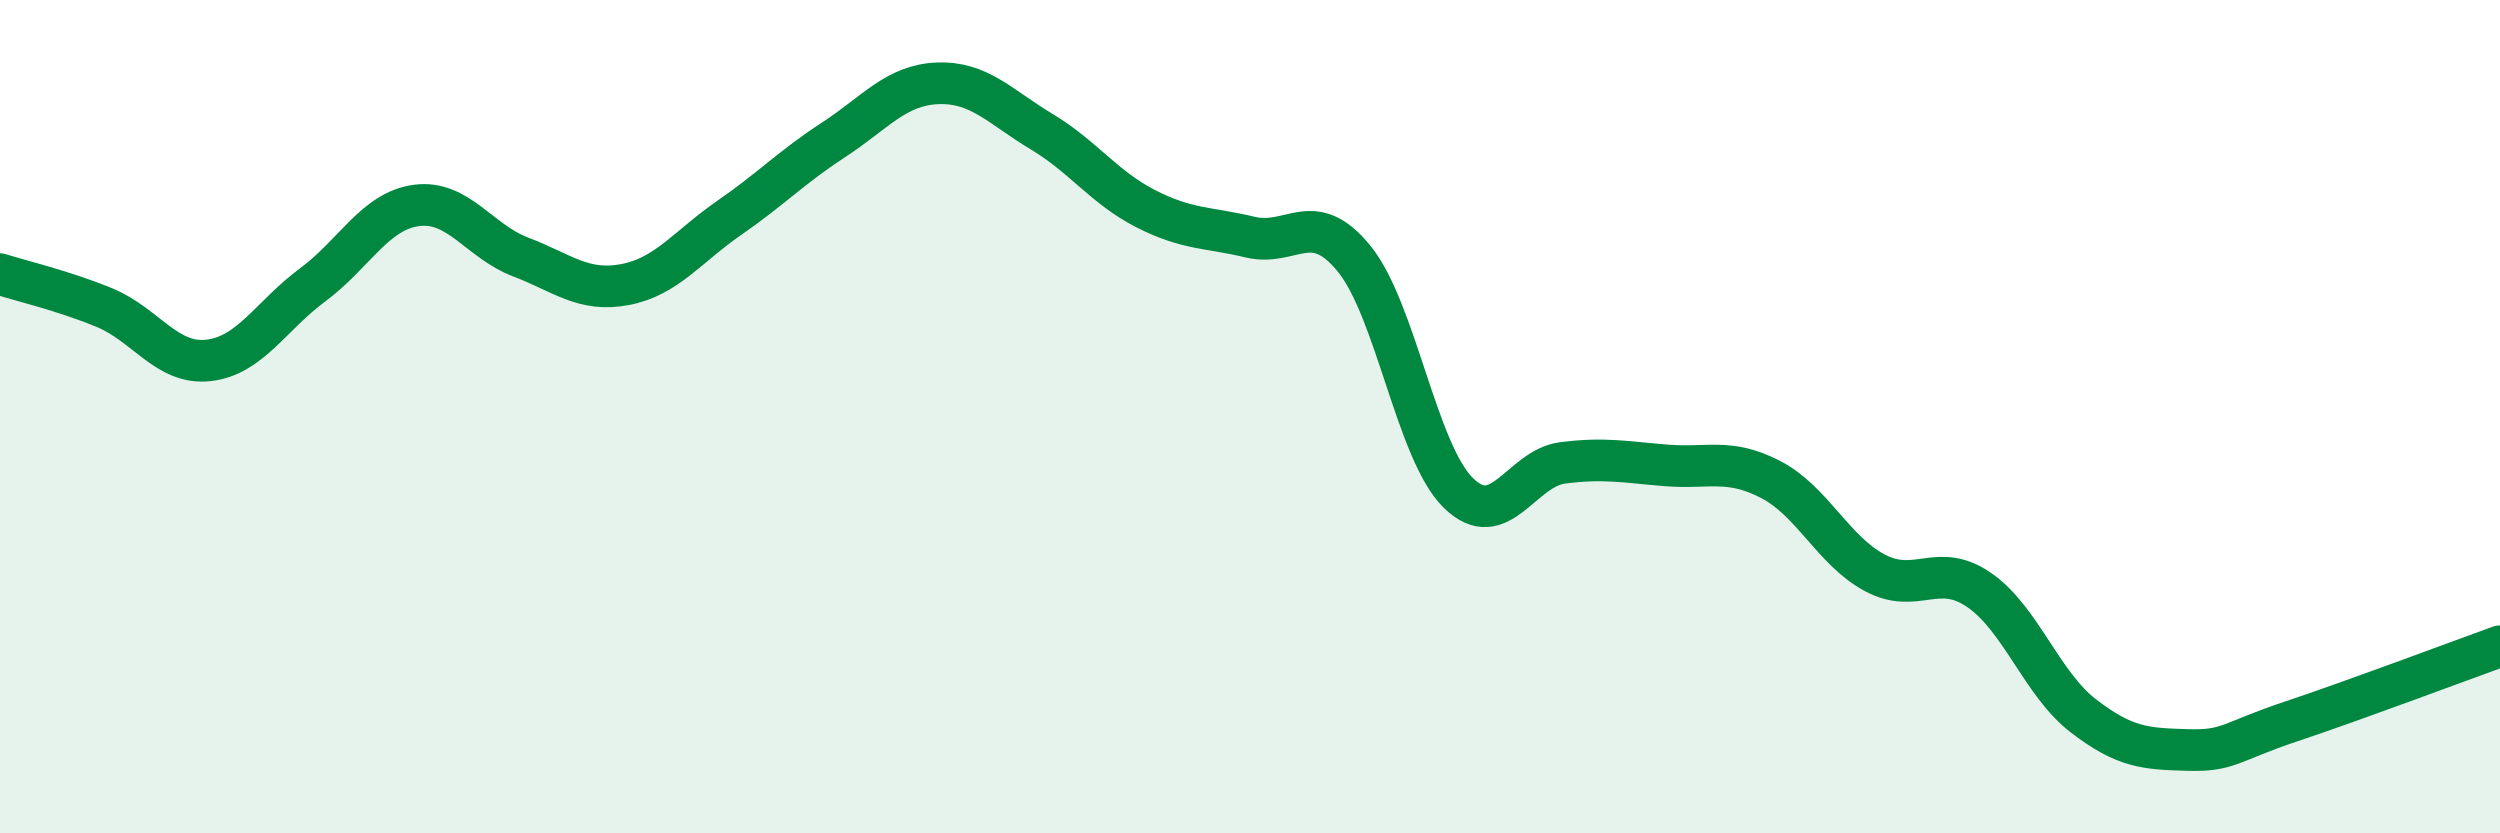 
    <svg width="60" height="20" viewBox="0 0 60 20" xmlns="http://www.w3.org/2000/svg">
      <path
        d="M 0,6.58 C 0.5,6.74 1.5,6.97 2.5,7.38 C 3.5,7.79 4,8.76 5,8.65 C 6,8.54 6.5,7.58 7.5,6.84 C 8.5,6.1 9,5.06 10,4.93 C 11,4.8 11.5,5.79 12.5,6.17 C 13.5,6.55 14,7.02 15,6.83 C 16,6.64 16.5,5.92 17.5,5.23 C 18.5,4.54 19,4.01 20,3.36 C 21,2.71 21.5,2.04 22.5,2 C 23.5,1.96 24,2.56 25,3.16 C 26,3.76 26.5,4.5 27.5,5.01 C 28.5,5.52 29,5.45 30,5.69 C 31,5.93 31.5,4.98 32.5,6.21 C 33.5,7.44 34,10.85 35,11.83 C 36,12.81 36.5,11.24 37.5,11.11 C 38.5,10.98 39,11.09 40,11.17 C 41,11.25 41.5,10.99 42.5,11.51 C 43.5,12.03 44,13.22 45,13.75 C 46,14.28 46.5,13.47 47.5,14.16 C 48.5,14.85 49,16.41 50,17.18 C 51,17.95 51.5,17.97 52.5,18 C 53.5,18.03 53.5,17.81 55,17.31 C 56.5,16.81 59,15.87 60,15.51L60 20L0 20Z"
        fill="#008740"
        opacity="0.1"
        stroke-linecap="round"
        stroke-linejoin="round"
      />
      <path
        d="M 0,6.58 C 0.5,6.74 1.5,6.97 2.5,7.38 C 3.5,7.79 4,8.76 5,8.65 C 6,8.54 6.5,7.58 7.5,6.84 C 8.5,6.1 9,5.06 10,4.93 C 11,4.8 11.5,5.79 12.5,6.17 C 13.5,6.55 14,7.02 15,6.83 C 16,6.64 16.5,5.92 17.5,5.23 C 18.5,4.54 19,4.01 20,3.36 C 21,2.71 21.5,2.04 22.5,2 C 23.5,1.96 24,2.56 25,3.16 C 26,3.76 26.5,4.5 27.5,5.01 C 28.5,5.52 29,5.45 30,5.69 C 31,5.93 31.5,4.98 32.5,6.21 C 33.5,7.44 34,10.85 35,11.83 C 36,12.81 36.5,11.24 37.5,11.11 C 38.5,10.98 39,11.09 40,11.17 C 41,11.25 41.5,10.99 42.5,11.51 C 43.5,12.03 44,13.22 45,13.75 C 46,14.28 46.5,13.47 47.5,14.16 C 48.5,14.85 49,16.41 50,17.18 C 51,17.95 51.5,17.97 52.5,18 C 53.5,18.03 53.5,17.81 55,17.31 C 56.5,16.81 59,15.87 60,15.51"
        stroke="#008740"
        stroke-width="1"
        fill="none"
        stroke-linecap="round"
        stroke-linejoin="round"
      />
    </svg>
  